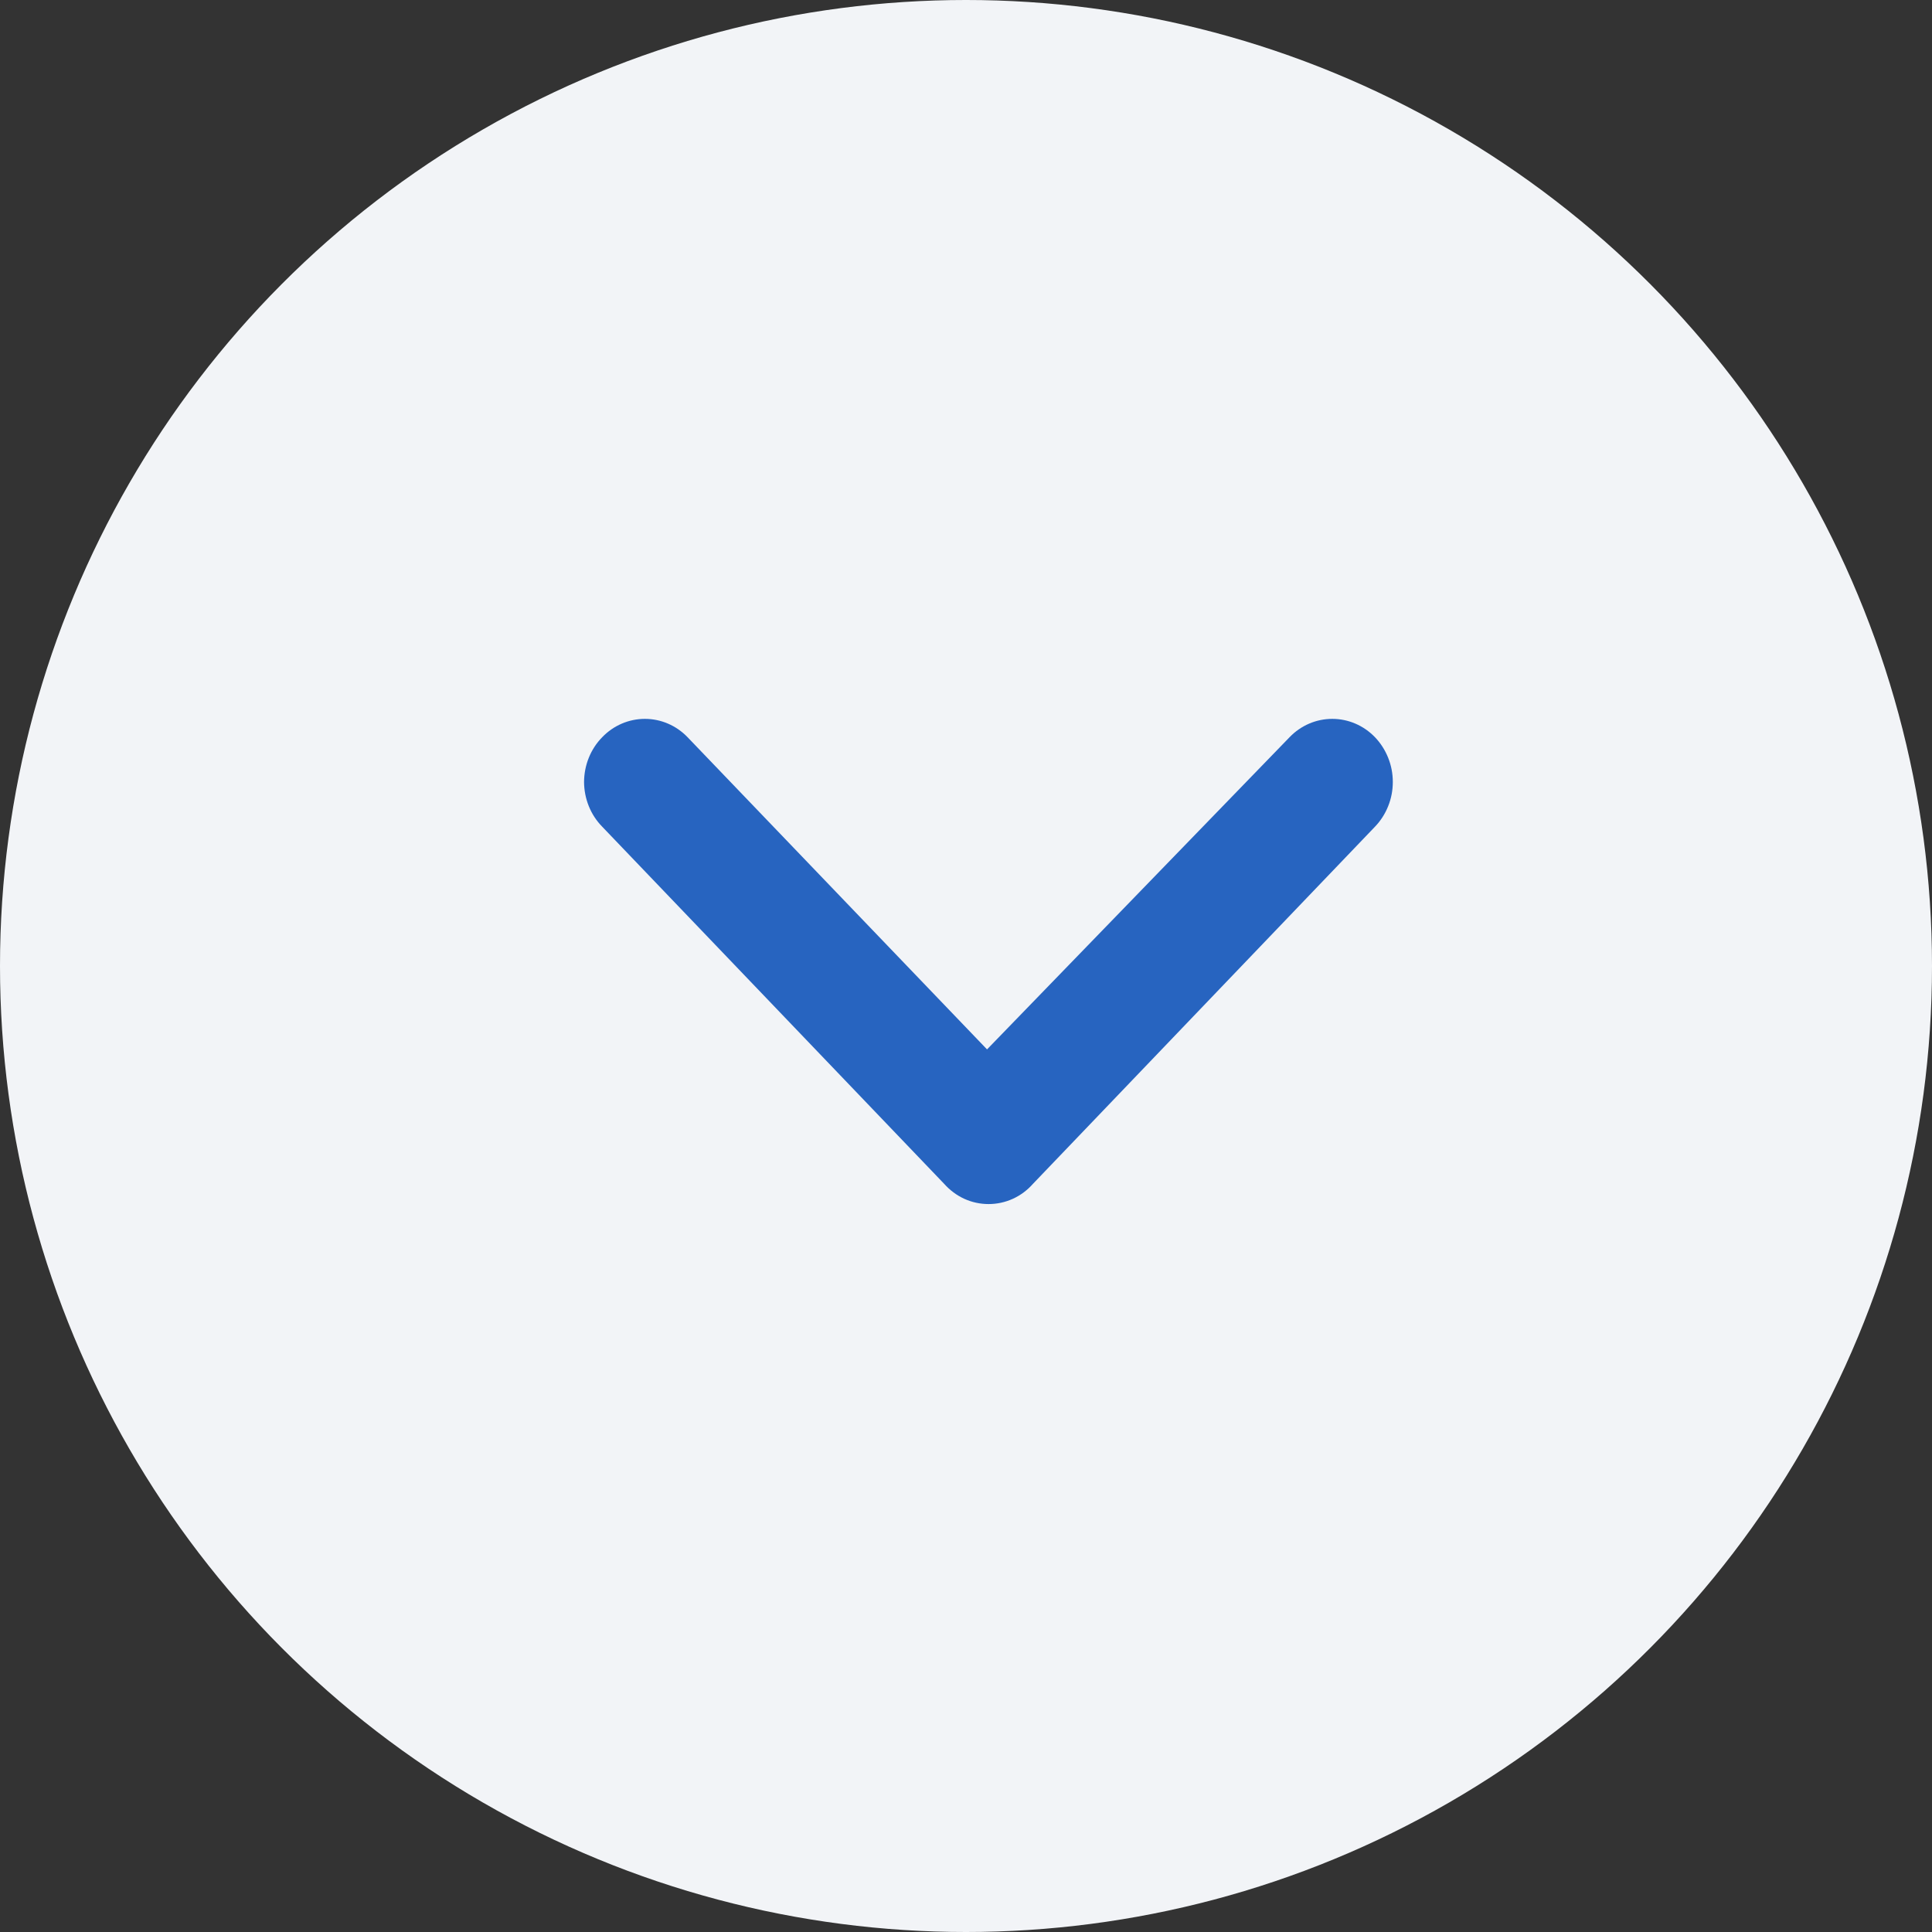 <svg width="36" height="36" viewBox="0 0 36 36" fill="none" xmlns="http://www.w3.org/2000/svg">
<rect x="0" y="0" width="36" height="36" fill="#333333" stroke="none"/>
<g id="Group 9029">
<circle id="Ellipse 194" cx="18" cy="18" r="18" fill="#F2F4F7"/>
<path id="Vector" d="M19.249 22.058L25.62 15.405C25.725 15.296 25.809 15.166 25.866 15.023C25.924 14.88 25.953 14.726 25.953 14.571C25.953 14.416 25.924 14.262 25.866 14.119C25.809 13.976 25.725 13.846 25.62 13.736C25.408 13.517 25.123 13.395 24.825 13.395C24.527 13.395 24.241 13.517 24.03 13.736L18.392 19.554L12.811 13.736C12.6 13.517 12.314 13.395 12.017 13.395C11.719 13.395 11.433 13.517 11.222 13.736C11.115 13.845 11.03 13.975 10.972 14.118C10.914 14.261 10.884 14.415 10.883 14.571C10.884 14.726 10.914 14.88 10.972 15.023C11.03 15.167 11.115 15.296 11.222 15.405L17.592 22.058C17.698 22.177 17.826 22.273 17.968 22.338C18.111 22.403 18.265 22.436 18.421 22.436C18.576 22.436 18.73 22.403 18.873 22.338C19.016 22.273 19.144 22.177 19.249 22.058Z" fill="#2764C0"/>
</g>
</svg>
